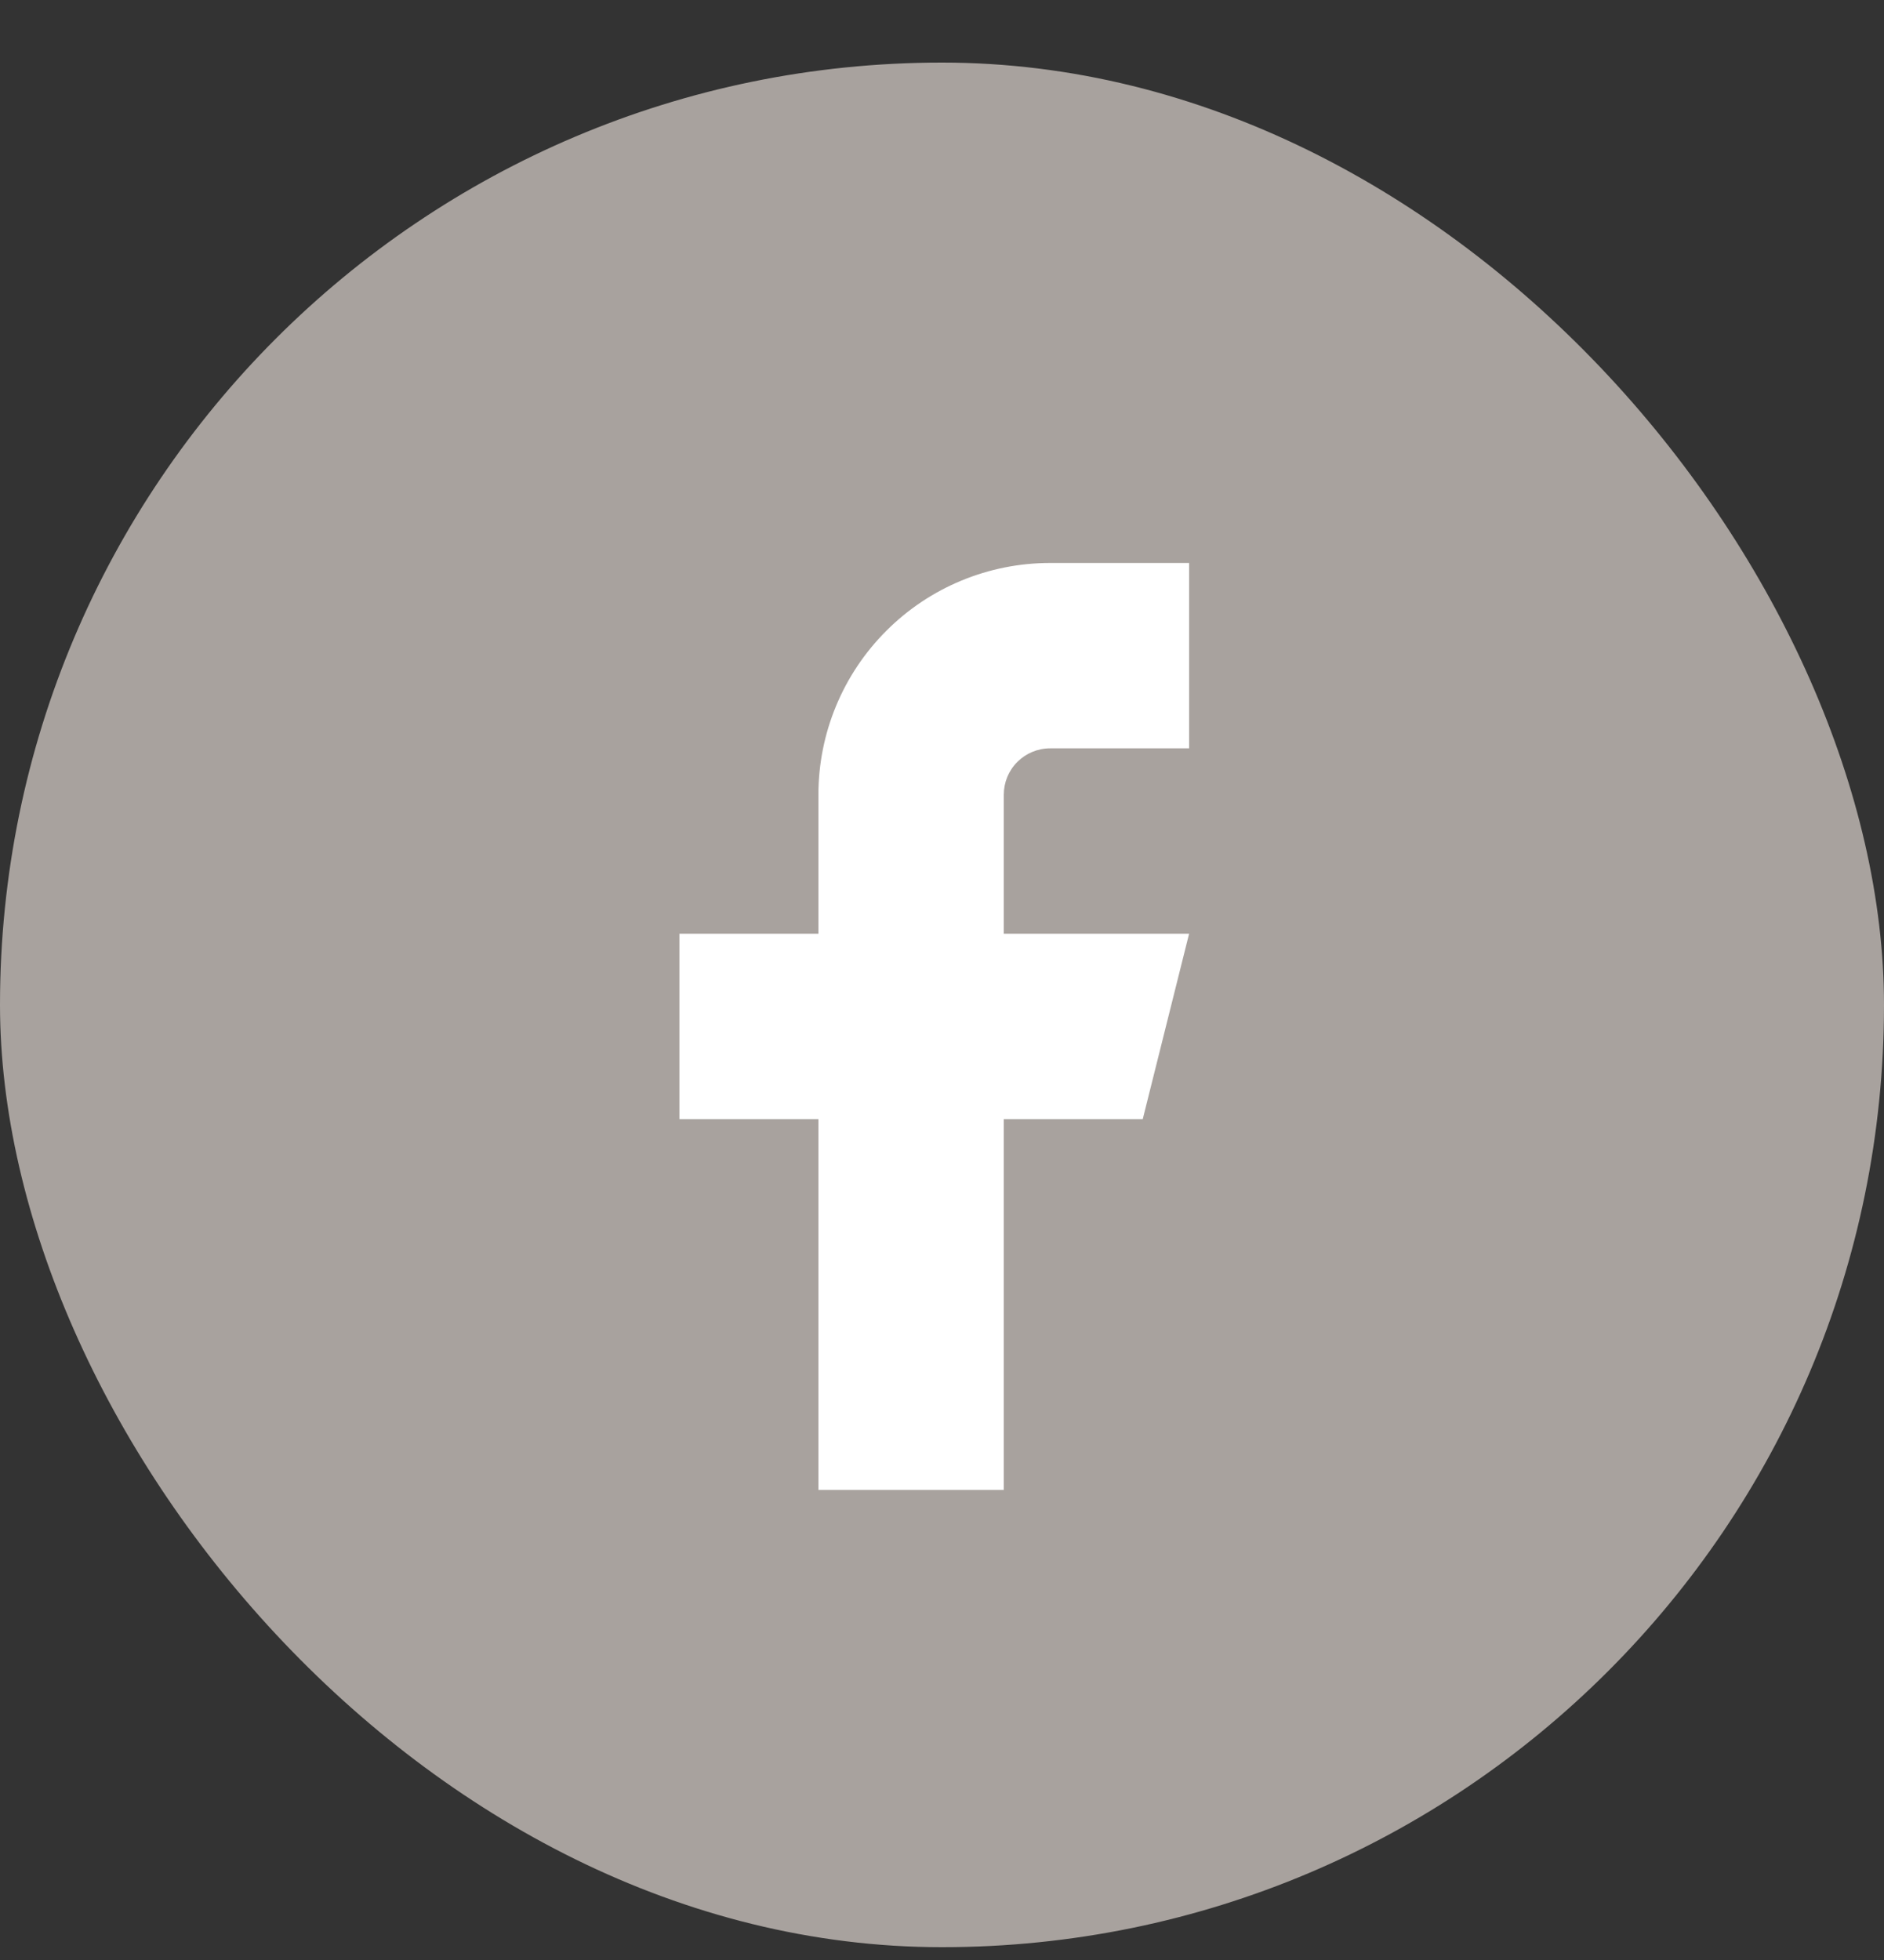 <svg width="25" height="26" viewBox="0 0 25 26" fill="none" xmlns="http://www.w3.org/2000/svg">
<rect x="0" y="0" width="25" height="26" fill="#333333" stroke="none"/>
<rect y="0.83" width="25" height="25" rx="12.5" fill="#A8A29E"/>
<path d="M15.779 7.468H13.934C13.119 7.468 12.337 7.791 11.761 8.368C11.184 8.944 10.86 9.726 10.86 10.542V12.386H9.016V14.845H10.86V19.764H13.32V14.845H15.164L15.779 12.386H13.32V10.542C13.32 10.379 13.384 10.222 13.5 10.107C13.615 9.992 13.771 9.927 13.934 9.927H15.779V7.468Z" fill="white"/>
</svg>
